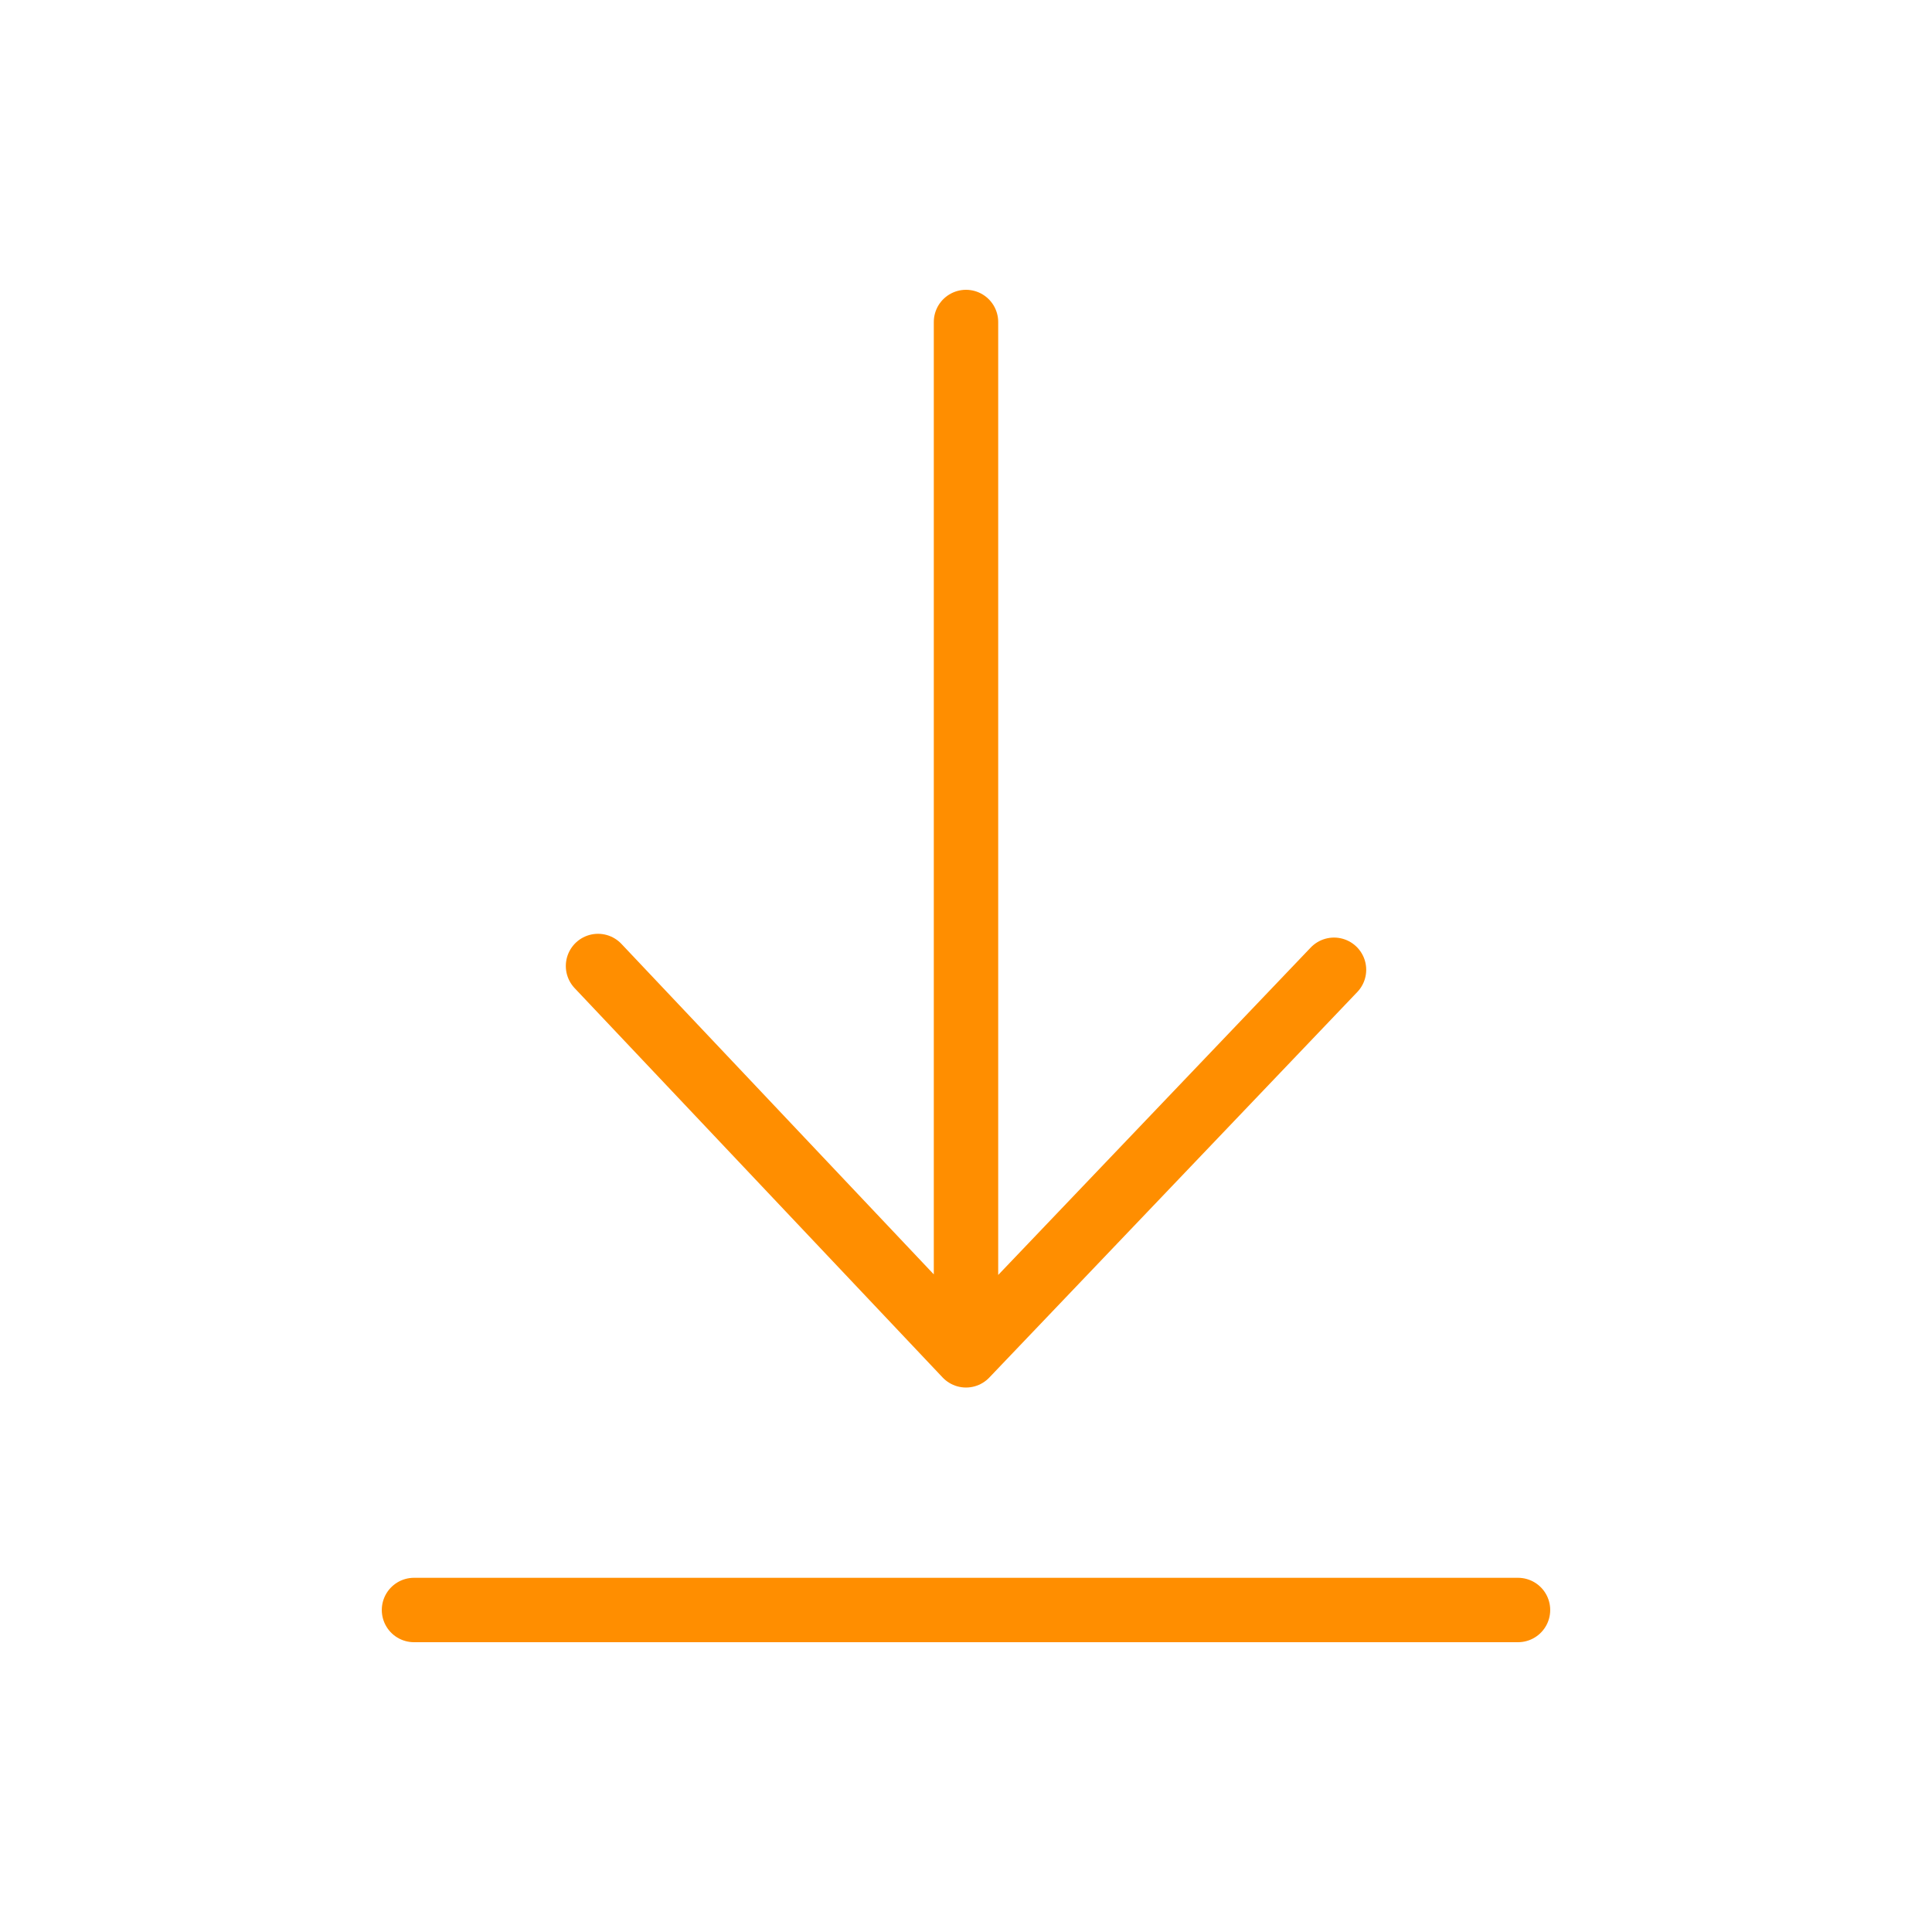 <svg xmlns="http://www.w3.org/2000/svg" width="60" height="60" viewBox="0 0 60 60" fill="none">
  <path d="M18.572 30L30 42.091L41.429 30.117M30 10V41.429M12.857 50H47.143" stroke="#FF8E00" stroke-width="2" stroke-linecap="round" stroke-linejoin="round"/>
</svg>
